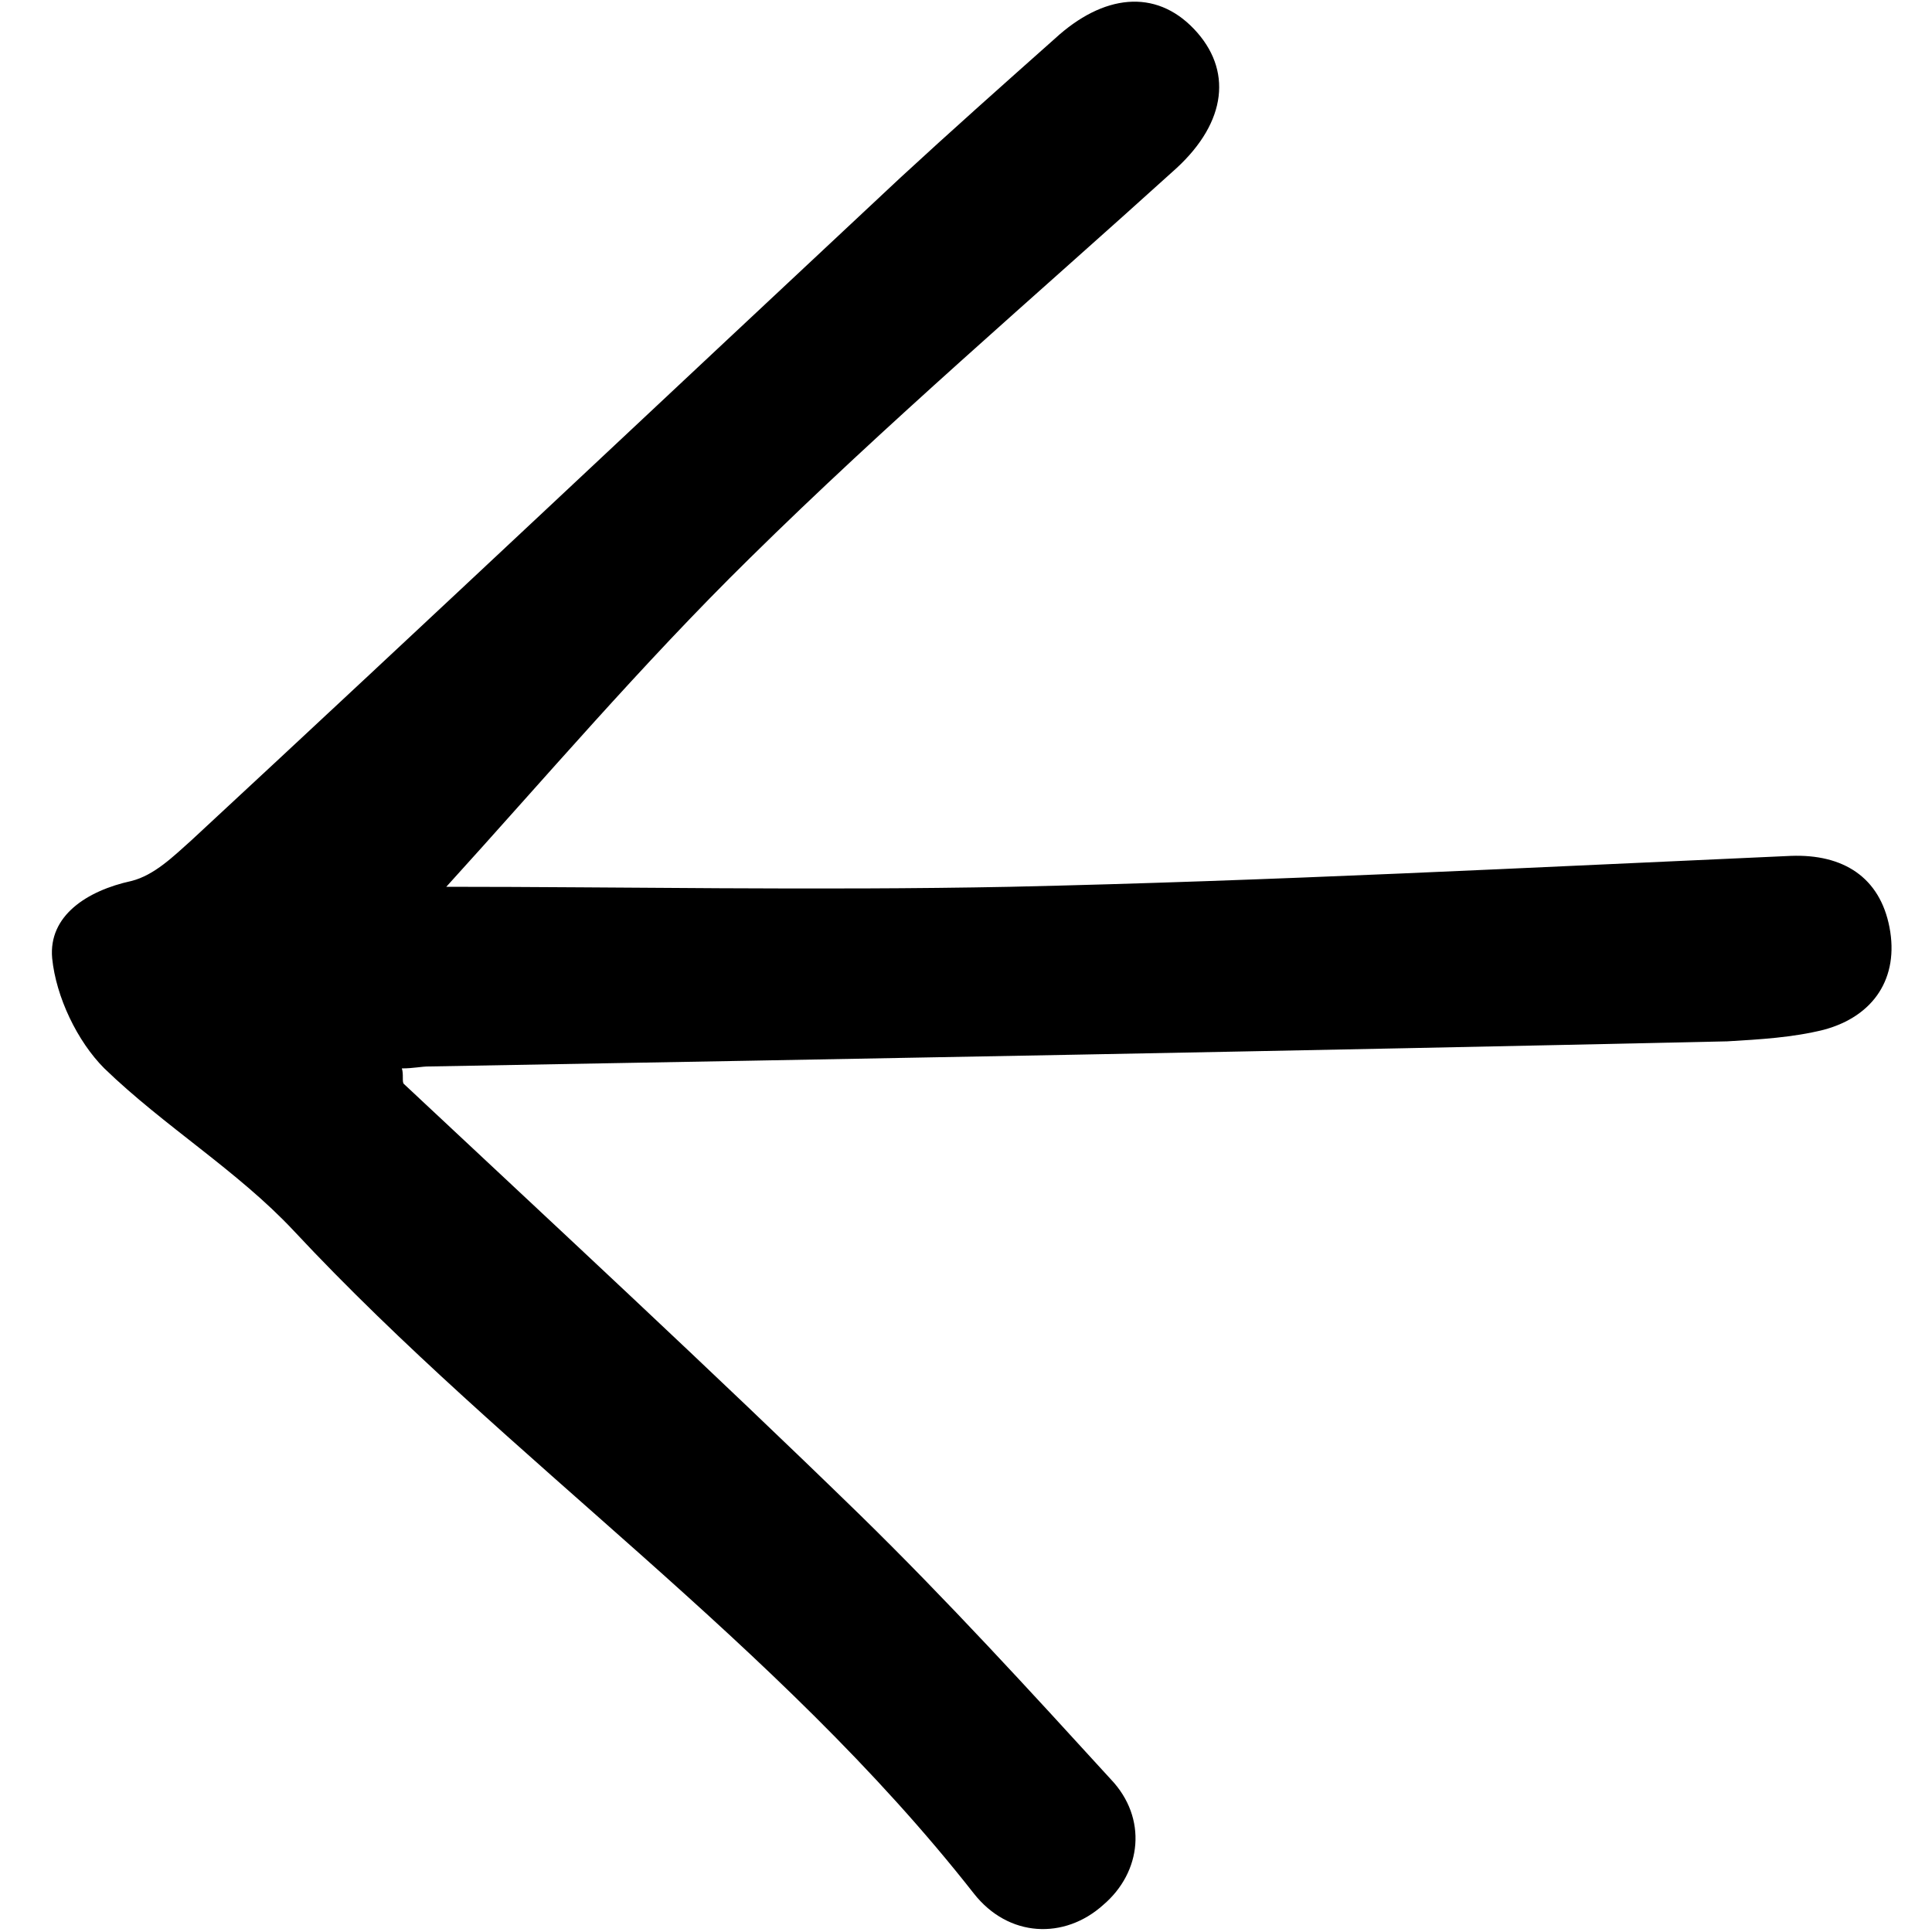 <?xml version="1.0" encoding="utf-8"?>
<!-- Generator: Adobe Illustrator 22.1.0, SVG Export Plug-In . SVG Version: 6.00 Build 0)  -->
<svg version="1.1" id="Layer_1" xmlns="http://www.w3.org/2000/svg" xmlns:xlink="http://www.w3.org/1999/xlink" x="0px" y="0px"
	 viewBox="0 0 100 100" style="enable-background:new 0 0 100 100;" xml:space="preserve">
<style type="text/css">
	.st0{fill:#F1F0F0;}
	.st1{fill:#DF4E2D;}
	.st2{fill:#F68521;}
	.st3{fill:#DF4D28;}
	.st4{fill:#5D9FD6;}
	.st5{fill:#5462AD;}
	.st6{fill:#D24799;}
	.st7{fill:#BABABC;}
	.st8{fill:#010101;}
</style>
<path d="M23.1,45.9c9,0,19.1,0.2,29.2,0c13.5-0.3,26.9-1,40.4-1.6c2.7-0.1,4.6,1.1,5.1,3.7c0.5,2.6-0.8,4.6-3.4,5.3
	c-1.6,0.4-3.3,0.5-5,0.6c-22.4,0.5-44.8,0.9-67.2,1.3c-0.4,0-0.8,0.1-1.4,0.1c0.1,0.3,0,0.7,0.1,0.8c7.9,7.4,15.9,14.8,23.6,22.3
	c4.5,4.4,8.8,9.1,13,13.7c1.9,2,1.6,4.8-0.4,6.5c-2,1.8-4.9,1.7-6.7-0.6c-10.2-13-24-22.3-35.2-34.3c-2.9-3.1-6.7-5.4-9.8-8.4
	c-1.4-1.4-2.5-3.7-2.7-5.7c-0.2-2.2,1.8-3.5,4.1-4C8,45.3,9,44.3,9.9,43.5C22.2,32.1,34.4,20.6,46.6,9.2c2.6-2.4,5.3-4.8,8-7.2
	c2.5-2.3,5.2-2.6,7.2-0.5c2,2.1,1.7,4.8-0.9,7.2c-7.4,6.7-15,13.2-22.1,20.2C33.2,34.4,28.1,40.4,23.1,45.9z"/>
</svg>
